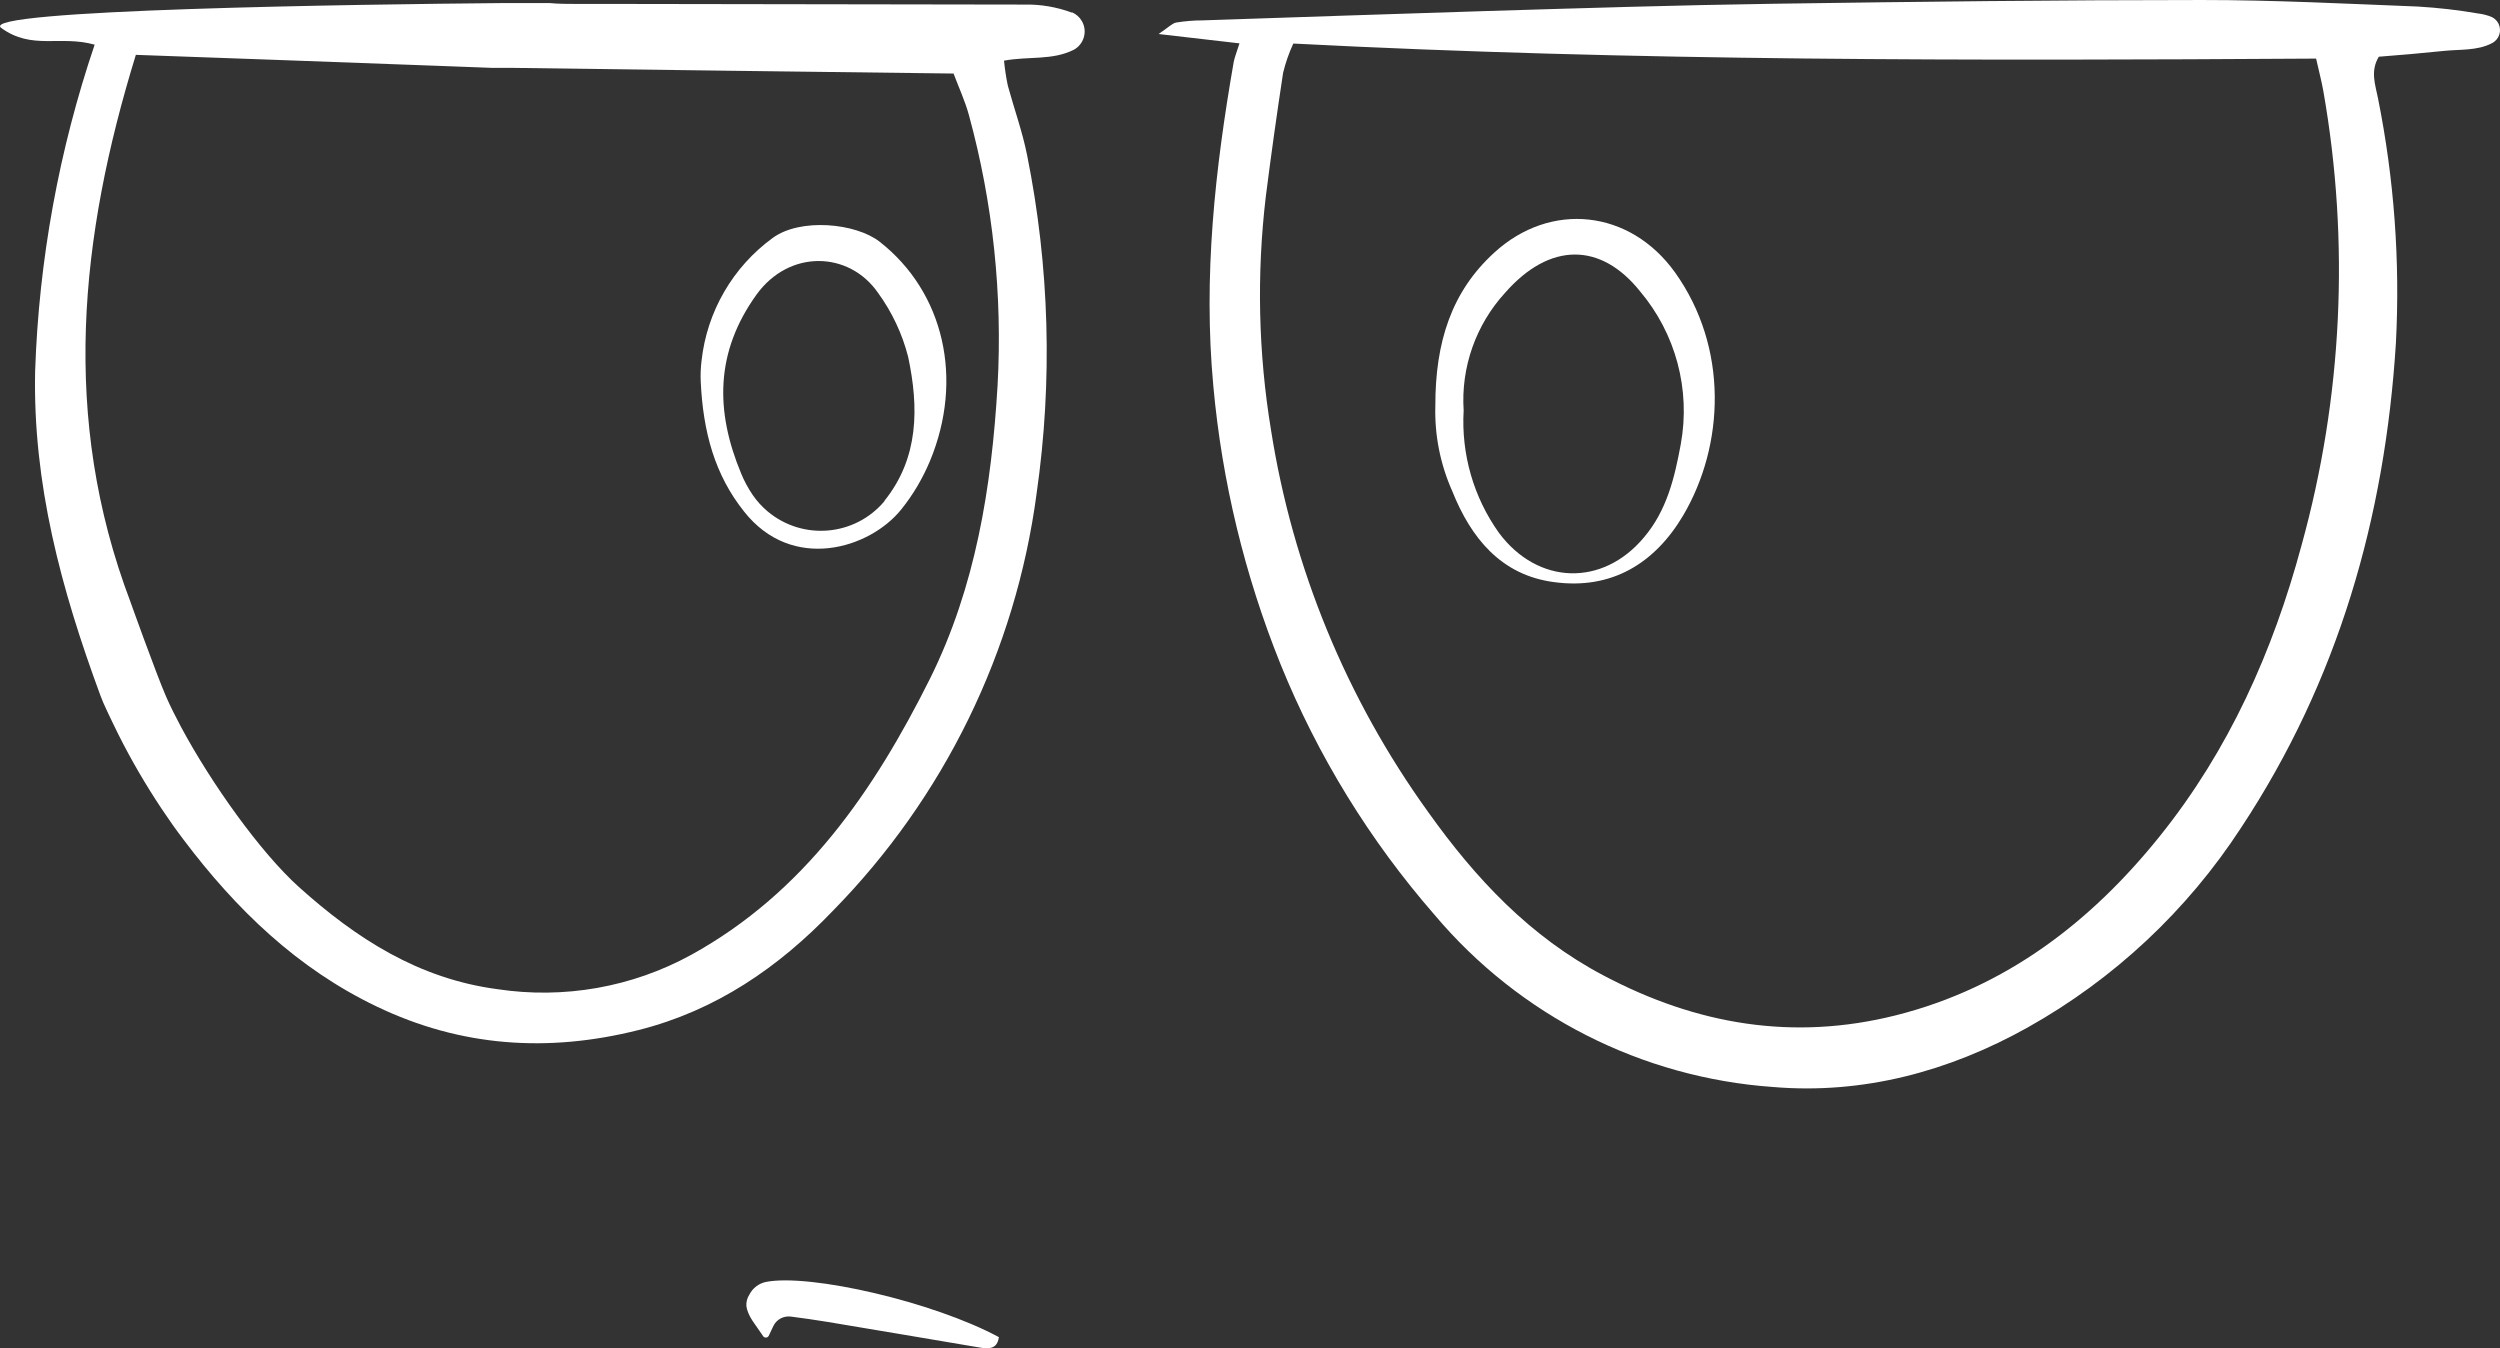 <?xml version="1.0" encoding="UTF-8"?>
<svg id="Capa_2" data-name="Capa 2" xmlns="http://www.w3.org/2000/svg" viewBox="0 0 267.55 144.29">
  <rect x="0" y="0" width="267.55" height="144.29" fill="#333333" stroke="none"/>
  <defs>
    <style>
      .cls-1 {
        fill: #fff;
      }
    </style>
  </defs>
  <g id="Capa_1-2" data-name="Capa 1">
    <path class="cls-1" d="M261.42,5.46c1.78-.2,3.68,0,5.27-.84.77-.39,1.08-1.32.7-2.09-.15-.3-.4-.55-.7-.7-.48-.2-.98-.33-1.5-.39-2.13-.37-4.27-.61-6.43-.74-7.69-.3-15.39-.7-23.09-.7-15.27,0-30.54.18-45.8.4-10.27.15-20.53.47-30.79.78s-20.25.67-30.38,1c-.94,0-1.89.08-2.82.23-.45.09-.83.52-1.89,1.23l8.66,1c-.32,1-.53,1.52-.62,2-2,11.48-3.27,22.95-2.18,34.67.93,10.23,3.36,20.26,7.2,29.79,3.97,9.79,9.54,18.85,16.48,26.81,9.09,10.79,22.16,17.43,36.23,18.42,9.59.81,18.8-1.65,27.24-6.37,9.23-5.17,17.06-12.5,22.83-21.36,10.39-15.73,15.41-33.2,16.58-51.89.46-8.78-.19-17.59-1.92-26.21-.27-1.39-.85-2.88.09-4.43,2.29-.18,4.56-.37,6.84-.61ZM246.31,58.36c-3.06,11.37-7.78,21.91-15.13,31.08s-16.48,16.25-28.29,19.22c-11,2.76-21.33,1-31.27-4.26-7.87-4.14-13.71-10.38-18.78-17.5-8.73-12.11-14.49-26.1-16.81-40.84-1.37-8.28-1.55-16.72-.56-25.05.56-4.42,1.18-8.83,1.85-13.23.26-1.07.63-2.12,1.09-3.12,36.49,1.89,72.8,1.84,109.46,1.61.27,1.24.58,2.36.78,3.51,2.84,16.17,2.04,32.76-2.34,48.58h0Z"/>
    <path class="cls-1" d="M79.88,139.77c-.03-.43.08-.86.32-1.22h0c.35-.7,1.01-1.2,1.78-1.36,4.72-.91,17.91,2.13,24.92,5.91-.18,1.32-1.12,1.27-2.07,1.11-5.42-.91-10.84-1.84-16.27-2.74-1.29-.22-2.6-.39-3.92-.57-.77-.1-1.53.3-1.87,1l-.51,1.08c-.1.17-.31.22-.48.12-.05-.03-.09-.07-.12-.12-.77-1.19-1.63-2.07-1.78-3.21Z"/>
    <path class="cls-1" d="M94.14,25.87c-2.56-2-8.48-2.57-11.44-.41-4.27,3.11-7.04,7.88-7.62,13.14-.09.73-.12,1.47-.09,2.2.25,5.43,1.5,10,4.63,13.93,5.15,6.55,13.46,4,16.84-.22,1.27-1.58,2.3-3.34,3.08-5.21,3.6-8.7,1.52-18.01-5.4-23.43ZM94.65,53.64h0c-3.15,3.75-8.74,4.24-12.5,1.09-.61-.51-1.14-1.1-1.59-1.75-.49-.72-.91-1.49-1.24-2.3-2.79-6.7-2.78-13,1.64-19.15,3.52-4.87,9.91-4.65,13-.2,1.5,2.06,2.6,4.39,3.23,6.86,1.15,5.41,1.16,10.81-2.54,15.41v.04Z"/>
    <path class="cls-1" d="M179.25,29.14c-4.81-6.7-13.3-7.64-19.35-2.09-4.56,4.17-6.3,9.56-6.29,16.38-.09,3.14.53,6.26,1.81,9.13,2,5,5.21,9,10.91,9.74,6.14.83,10.76-2,13.81-7.15,4.41-7.5,4.88-17.94-.89-26.01ZM179.88,47.52c-.67,3.65-1.5,7.11-3.95,10-4.43,5.29-11.35,5.09-15.51-.49-2.72-3.81-4.05-8.43-3.78-13.1-.3-4.62,1.3-9.16,4.42-12.58,4.79-5.47,10.26-5.43,14.46-.17,3.82,4.52,5.42,10.52,4.36,16.34Z"/>
    <path class="cls-1" d="M114.71,1.35c-1.64-.61-3.37-.9-5.12-.86l-44.21-.07h-3.73c-.92,0-1.84,0-2.8-.09h-5.19C38.83.46-2.58,1.02.13,2.99c3.3,2.4,6.27.75,10,1.79-3.82,11.28-5.97,23.05-6.37,34.95-.25,12,2.75,23.24,7,34.74.14.39.4,1,.74,1.71s.76,1.6,1.15,2.38c1.38,2.76,2.94,5.43,4.65,8,.75,1.13,1.53,2.23,2.35,3.31h0c5.61,7.44,12.16,13.78,20.67,17.85,9,4.32,18.34,4.95,28,2.52,8.28-2.08,15-6.7,20.78-12.73,11.93-12.14,19.6-27.83,21.84-44.71,1.73-12.04,1.38-24.28-1.02-36.2-.5-2.51-1.4-5-2.06-7.43-.19-.89-.32-1.78-.41-2.68,2.68-.49,5.18,0,7.5-1.18,1.07-.61,1.45-1.97.84-3.04-.24-.43-.63-.77-1.08-.96v.04ZM106.76,41.26c-.64,10.84-2.35,21.55-7.24,31.39-6,12-13.45,22.88-25.57,29.55-6.32,3.46-13.61,4.74-20.73,3.66-8.44-1.12-15.11-5.43-21.23-10.93-4.14-3.73-9.4-11.13-12.62-17.14-.6-1.12-1.13-2.19-1.57-3.18-.56-1.28-1.56-3.95-2.4-6.23s-1.45-4-1.45-4c-7.46-19.68-5.42-39,.59-58.51,7.32.25,23.47.85,32.18,1.17l5.86.22h2c16.12.22,31.66.42,47.47.61.56,1.49,1.24,2.95,1.65,4.47,2.57,9.41,3.6,19.18,3.06,28.92Z"/>
  </g>
</svg>
